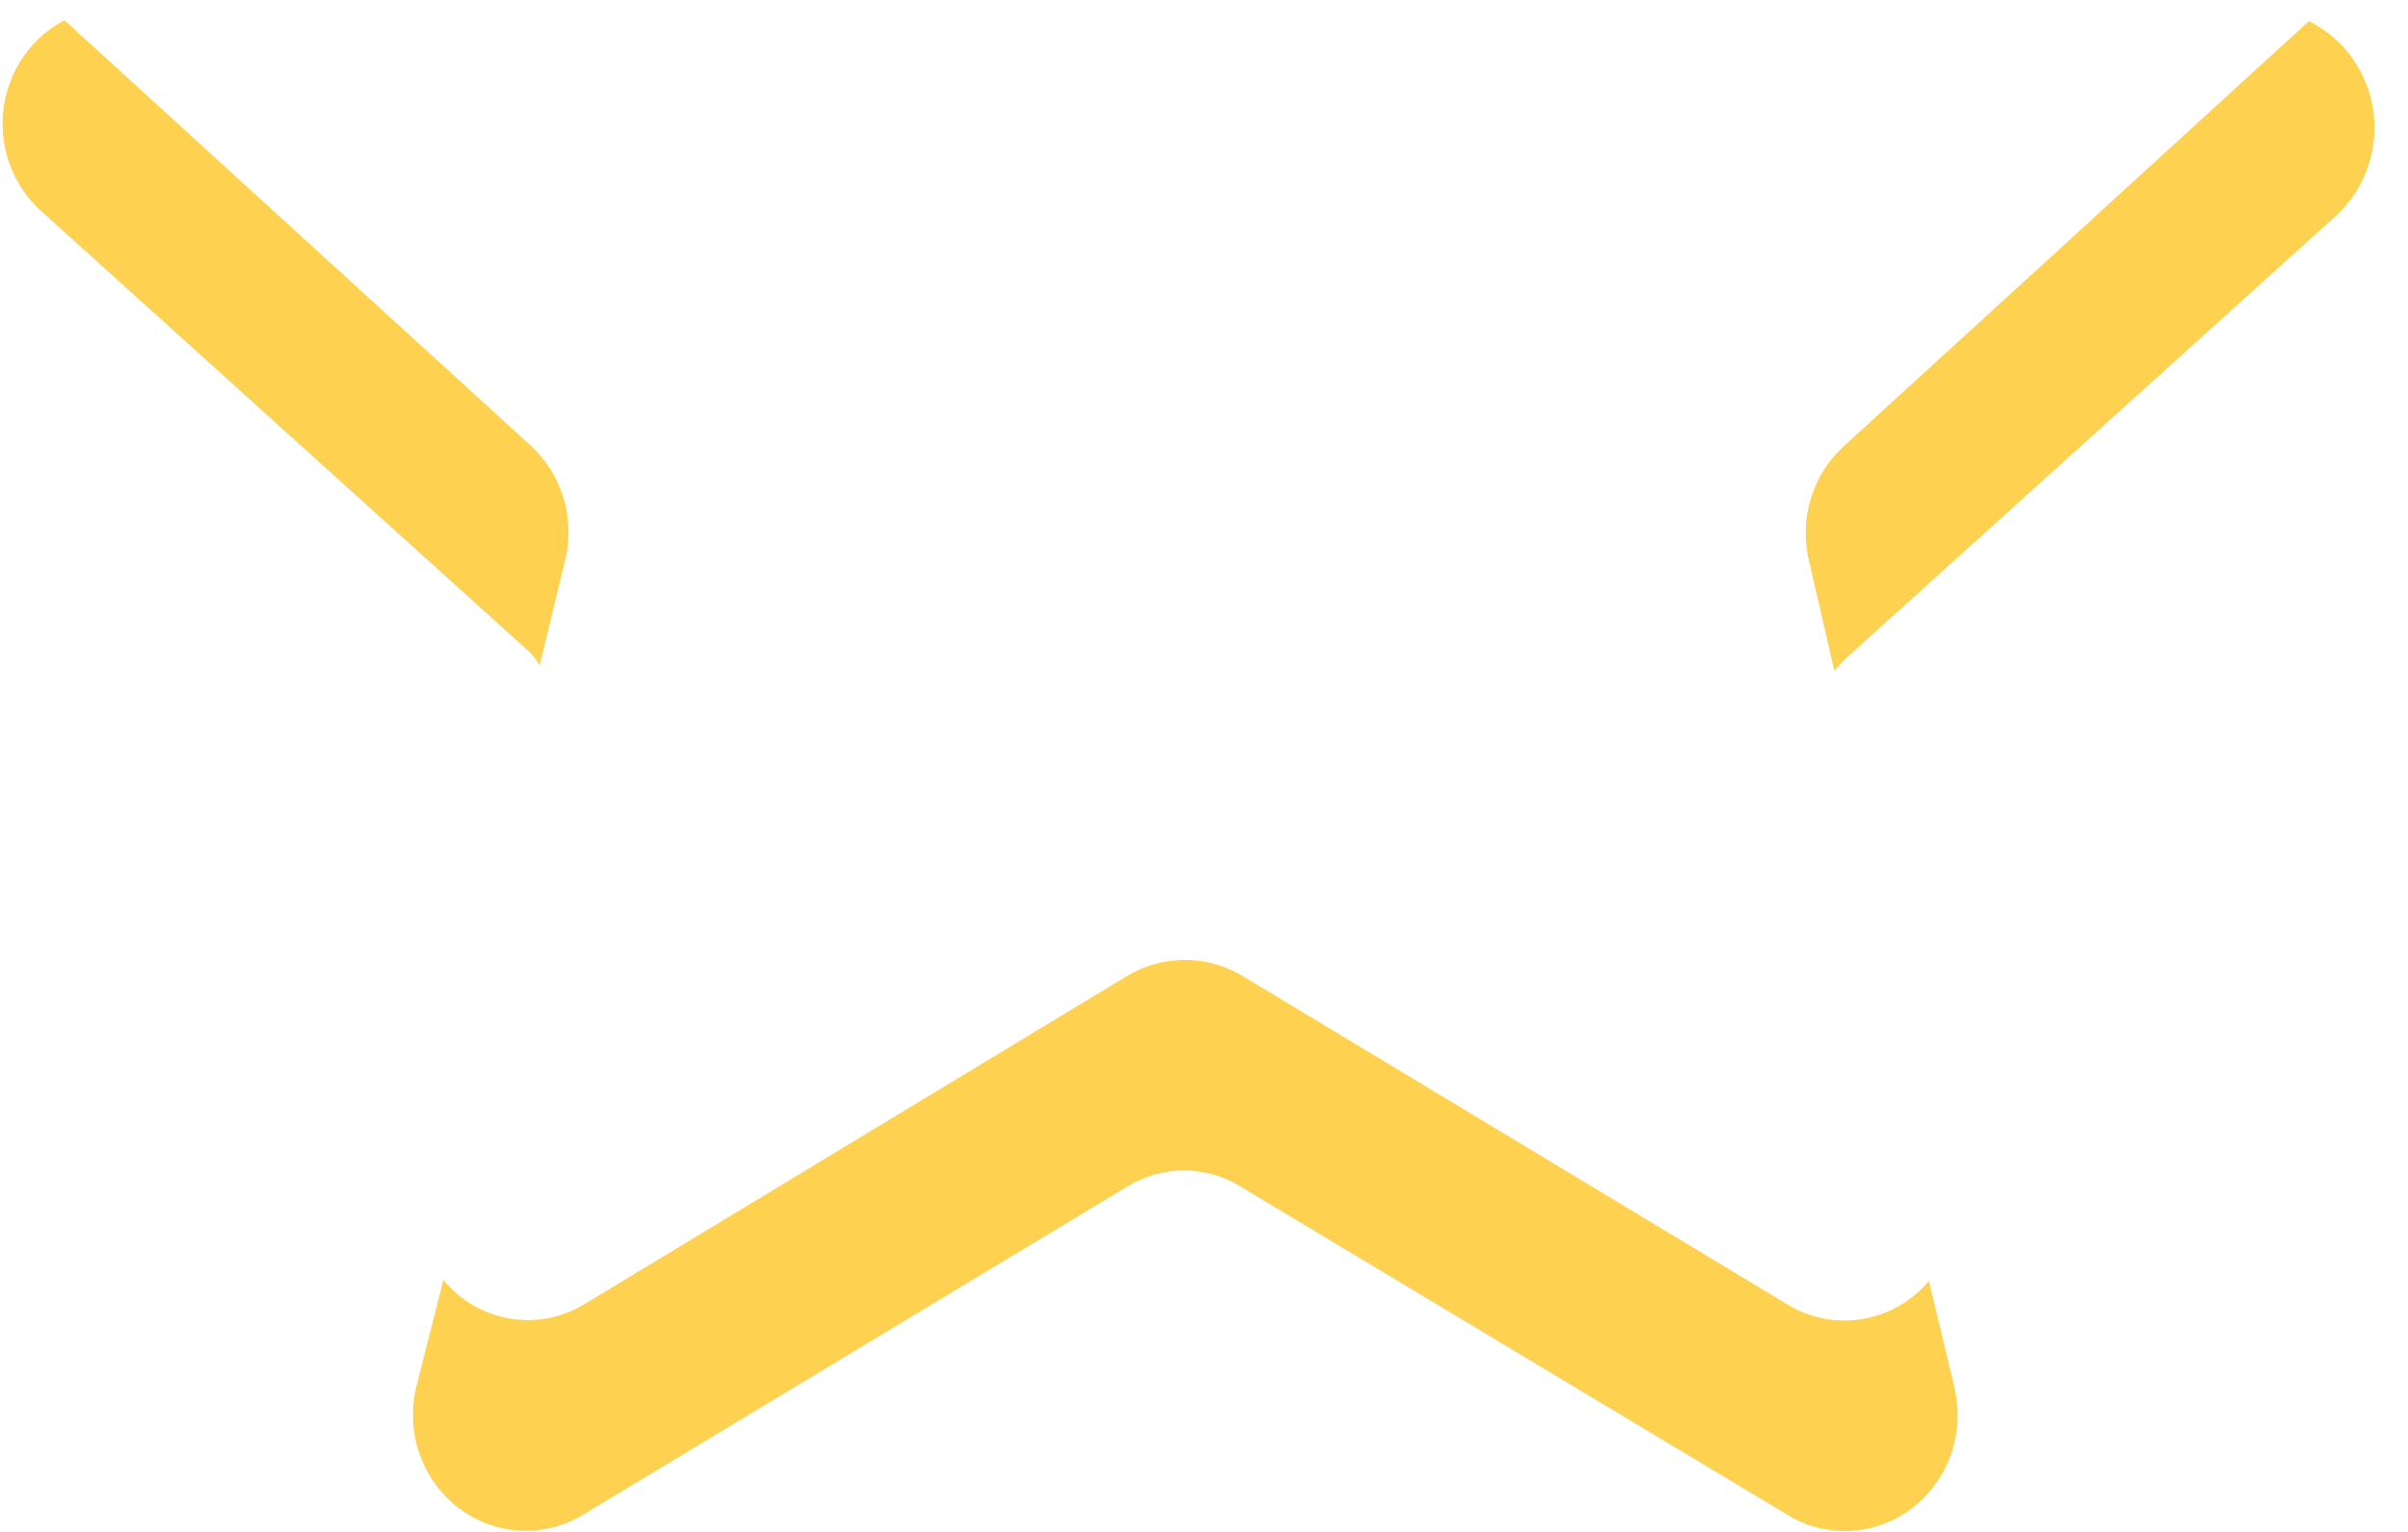 ﻿<?xml version="1.0" encoding="utf-8"?>
<svg version="1.1" xmlns:xlink="http://www.w3.org/1999/xlink" width="121px" height="77px" xmlns="http://www.w3.org/2000/svg">
  <g transform="matrix(1 0 0 1 -1328 -929 )">
    <path d="M 26.661 32.822  C 26.83 33.014  26.985 33.22  27.122 33.438  L 28.459 27.892  C 28.852 25.861  28.167 23.769  26.661 22.394  L 3.238 1.018  C 1.331 2.011  0.129 4.022  0.129 6.22  C 0.129 7.844  0.788 9.394  1.947 10.498  L 26.661 32.822  Z M 119.313 6.42  C 119.313 4.131  118.029 2.046  116.016 1.066  L 92.686 22.394  C 91.097 23.815  90.405 26.023  90.888 28.129  L 92.179 33.722  L 92.686 33.153  L 117.399 10.83  C 118.617 9.706  119.313 8.103  119.313 6.42  Z M 98.219 69.791  L 96.928 64.388  C 95.148 66.49  92.163 66.988  89.827 65.573  L 62.394 49.031  C 60.622 47.991  58.448 47.991  56.676 49.031  L 29.335 65.573  C 27.003 66.97  24.032 66.451  22.28 64.341  L 20.897 69.791  C 20.799 70.225  20.749 70.668  20.749 71.113  C 20.749 74.333  23.289 76.943  26.421 76.943  C 27.429 76.943  28.419 76.666  29.289 76.142  L 56.63 59.648  C 58.388 58.558  60.589 58.558  62.347 59.648  L 90.058 76.285  C 90.872 76.725  91.778 76.955  92.698 76.955  C 95.83 76.955  98.369 74.345  98.369 71.125  C 98.369 70.676  98.319 70.228  98.219 69.791  Z " fill-rule="nonzero" fill="#fed150" stroke="none" transform="matrix(1 0 0 1 1328 929 )" />
  </g>
</svg>